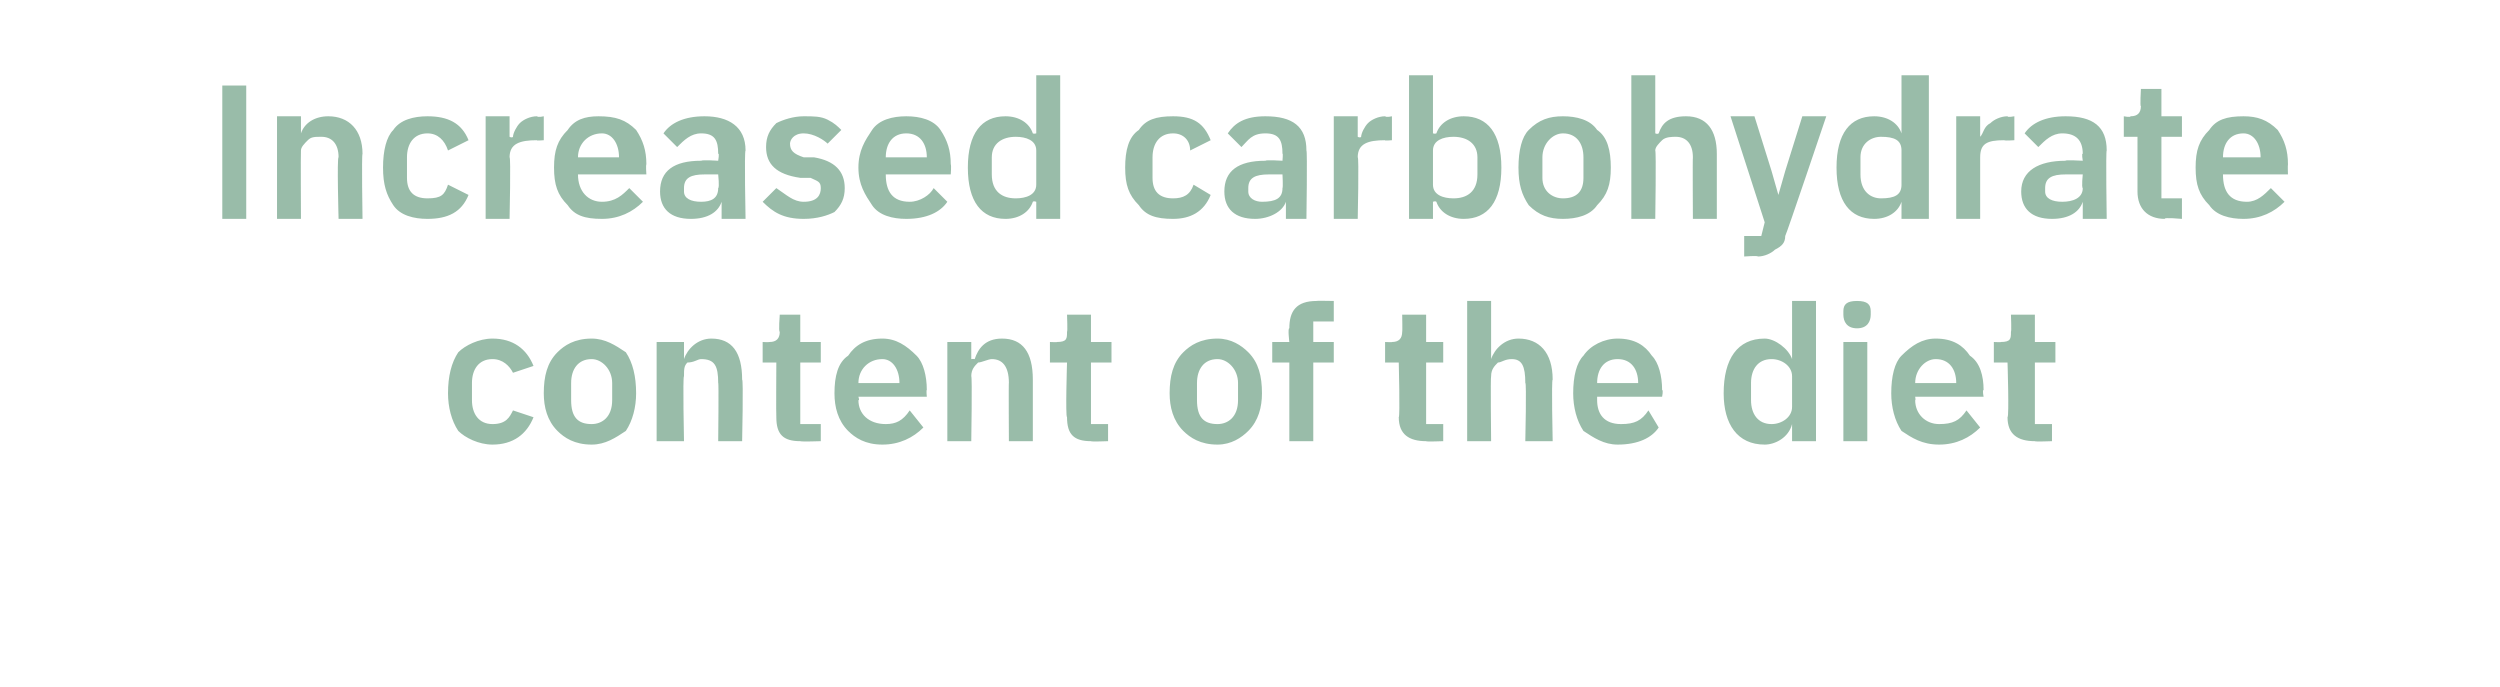 <?xml version="1.0" standalone="no"?><!DOCTYPE svg PUBLIC "-//W3C//DTD SVG 1.1//EN" "http://www.w3.org/Graphics/SVG/1.1/DTD/svg11.dtd"><svg xmlns="http://www.w3.org/2000/svg" version="1.1" width="73.1px" height="20.1px" viewBox="0 -2 73.1 20.1" style="top:-2px">  <desc>Increased carbohydrate content of the diet</desc>  <defs/>  <g id="Polygon177233">    <path d="M 15.6 10.2 C 15.6 10.2 15 10 15 10 C 14.9 10.2 14.8 10.4 14.4 10.4 C 14 10.4 13.8 10.1 13.8 9.7 C 13.8 9.7 13.8 9.2 13.8 9.2 C 13.8 8.8 14 8.5 14.4 8.5 C 14.7 8.5 14.9 8.7 15 8.9 C 15 8.9 15.6 8.7 15.6 8.7 C 15.4 8.2 15 7.9 14.4 7.9 C 14 7.9 13.6 8.1 13.4 8.3 C 13.2 8.6 13.1 9 13.1 9.5 C 13.1 9.9 13.2 10.3 13.4 10.6 C 13.6 10.8 14 11 14.4 11 C 15 11 15.4 10.7 15.6 10.2 Z M 18.3 10.6 C 18.5 10.3 18.6 9.9 18.6 9.5 C 18.6 9 18.5 8.6 18.3 8.3 C 18 8.1 17.7 7.9 17.3 7.9 C 16.8 7.9 16.5 8.1 16.3 8.3 C 16 8.6 15.9 9 15.9 9.5 C 15.9 9.9 16 10.3 16.3 10.6 C 16.5 10.8 16.8 11 17.3 11 C 17.7 11 18 10.8 18.3 10.6 Z M 16.7 9.7 C 16.7 9.7 16.7 9.2 16.7 9.2 C 16.7 8.8 16.9 8.5 17.3 8.5 C 17.6 8.5 17.9 8.8 17.9 9.2 C 17.9 9.2 17.9 9.7 17.9 9.7 C 17.9 10.2 17.6 10.4 17.3 10.4 C 16.9 10.4 16.7 10.2 16.7 9.7 Z M 20 10.9 C 20 10.9 19.96 9 20 9 C 20 8.8 20 8.7 20.1 8.6 C 20.3 8.6 20.4 8.5 20.5 8.5 C 20.9 8.5 21 8.7 21 9.2 C 21.02 9.15 21 10.9 21 10.9 L 21.7 10.9 C 21.7 10.9 21.74 9.08 21.7 9.1 C 21.7 8.3 21.4 7.9 20.8 7.9 C 20.4 7.9 20.1 8.2 20 8.5 C 19.99 8.49 20 8.5 20 8.5 L 20 8 L 19.2 8 L 19.2 10.9 L 20 10.9 Z M 24 10.9 L 24 10.4 L 23.4 10.4 L 23.4 8.6 L 24 8.6 L 24 8 L 23.4 8 L 23.4 7.2 L 22.8 7.2 C 22.8 7.2 22.76 7.71 22.8 7.7 C 22.8 7.9 22.7 8 22.5 8 C 22.48 8.01 22.3 8 22.3 8 L 22.3 8.6 L 22.7 8.6 C 22.7 8.6 22.69 10.18 22.7 10.2 C 22.7 10.7 22.9 10.9 23.4 10.9 C 23.44 10.92 24 10.9 24 10.9 Z M 27 10.5 C 27 10.5 26.6 10 26.6 10 C 26.4 10.3 26.2 10.4 25.9 10.4 C 25.4 10.4 25.1 10.1 25.1 9.7 C 25.14 9.72 25.1 9.6 25.1 9.6 L 27.1 9.6 C 27.1 9.6 27.08 9.41 27.1 9.4 C 27.1 9 27 8.6 26.8 8.4 C 26.5 8.1 26.2 7.9 25.8 7.9 C 25.3 7.9 25 8.1 24.8 8.4 C 24.5 8.6 24.4 9 24.4 9.5 C 24.4 9.9 24.5 10.3 24.8 10.6 C 25 10.8 25.3 11 25.8 11 C 26.3 11 26.7 10.8 27 10.5 Z M 26.3 9.2 C 26.34 9.15 26.3 9.2 26.3 9.2 L 25.1 9.2 C 25.1 9.2 25.14 9.16 25.1 9.2 C 25.1 8.8 25.4 8.5 25.8 8.5 C 26.1 8.5 26.3 8.8 26.3 9.2 Z M 28.4 10.9 C 28.4 10.9 28.43 9 28.4 9 C 28.4 8.8 28.5 8.7 28.6 8.6 C 28.7 8.6 28.9 8.5 29 8.5 C 29.3 8.5 29.5 8.7 29.5 9.2 C 29.49 9.15 29.5 10.9 29.5 10.9 L 30.2 10.9 C 30.2 10.9 30.2 9.08 30.2 9.1 C 30.2 8.3 29.9 7.9 29.3 7.9 C 28.8 7.9 28.6 8.2 28.5 8.5 C 28.45 8.49 28.4 8.5 28.4 8.5 L 28.4 8 L 27.7 8 L 27.7 10.9 L 28.4 10.9 Z M 32.4 10.9 L 32.4 10.4 L 31.9 10.4 L 31.9 8.6 L 32.5 8.6 L 32.5 8 L 31.9 8 L 31.9 7.2 L 31.2 7.2 C 31.2 7.2 31.22 7.71 31.2 7.7 C 31.2 7.9 31.2 8 30.9 8 C 30.94 8.01 30.7 8 30.7 8 L 30.7 8.6 L 31.2 8.6 C 31.2 8.6 31.15 10.18 31.2 10.2 C 31.2 10.7 31.4 10.9 31.9 10.9 C 31.9 10.92 32.4 10.9 32.4 10.9 Z M 36.5 10.6 C 36.8 10.3 36.9 9.9 36.9 9.5 C 36.9 9 36.8 8.6 36.5 8.3 C 36.3 8.1 36 7.9 35.6 7.9 C 35.1 7.9 34.8 8.1 34.6 8.3 C 34.3 8.6 34.2 9 34.2 9.5 C 34.2 9.9 34.3 10.3 34.6 10.6 C 34.8 10.8 35.1 11 35.6 11 C 36 11 36.3 10.8 36.5 10.6 Z M 35 9.7 C 35 9.7 35 9.2 35 9.2 C 35 8.8 35.2 8.5 35.6 8.5 C 35.9 8.5 36.2 8.8 36.2 9.2 C 36.2 9.2 36.2 9.7 36.2 9.7 C 36.2 10.2 35.9 10.4 35.6 10.4 C 35.2 10.4 35 10.2 35 9.7 Z M 37.7 10.9 L 38.4 10.9 L 38.4 8.6 L 39 8.6 L 39 8 L 38.4 8 L 38.4 7.4 L 39 7.4 L 39 6.8 C 39 6.8 38.46 6.79 38.5 6.8 C 37.9 6.8 37.7 7.1 37.7 7.6 C 37.65 7.59 37.7 8 37.7 8 L 37.2 8 L 37.2 8.6 L 37.7 8.6 L 37.7 10.9 Z M 42.2 10.9 L 42.2 10.4 L 41.7 10.4 L 41.7 8.6 L 42.2 8.6 L 42.2 8 L 41.7 8 L 41.7 7.2 L 41 7.2 C 41 7.2 41.01 7.71 41 7.7 C 41 7.9 40.9 8 40.7 8 C 40.73 8.01 40.5 8 40.5 8 L 40.5 8.6 L 40.9 8.6 C 40.9 8.6 40.94 10.18 40.9 10.2 C 40.9 10.7 41.2 10.9 41.7 10.9 C 41.69 10.92 42.2 10.9 42.2 10.9 Z M 42.9 10.9 L 43.6 10.9 C 43.6 10.9 43.58 9 43.6 9 C 43.6 8.8 43.7 8.7 43.8 8.6 C 43.9 8.6 44 8.5 44.2 8.5 C 44.5 8.5 44.6 8.7 44.6 9.2 C 44.64 9.15 44.6 10.9 44.6 10.9 L 45.4 10.9 C 45.4 10.9 45.36 9.08 45.4 9.1 C 45.4 8.3 45 7.9 44.4 7.9 C 44 7.9 43.7 8.2 43.6 8.5 C 43.61 8.49 43.6 8.5 43.6 8.5 L 43.6 6.8 L 42.9 6.8 L 42.9 10.9 Z M 48.5 10.5 C 48.5 10.5 48.2 10 48.2 10 C 48 10.3 47.8 10.4 47.4 10.4 C 46.9 10.4 46.7 10.1 46.7 9.7 C 46.7 9.72 46.7 9.6 46.7 9.6 L 48.6 9.6 C 48.6 9.6 48.64 9.41 48.6 9.4 C 48.6 9 48.5 8.6 48.3 8.4 C 48.1 8.1 47.8 7.9 47.3 7.9 C 46.9 7.9 46.5 8.1 46.3 8.4 C 46.1 8.6 46 9 46 9.5 C 46 9.9 46.1 10.3 46.3 10.6 C 46.6 10.8 46.9 11 47.3 11 C 47.9 11 48.3 10.8 48.5 10.5 Z M 47.9 9.2 C 47.89 9.15 47.9 9.2 47.9 9.2 L 46.7 9.2 C 46.7 9.2 46.7 9.16 46.7 9.2 C 46.7 8.8 46.9 8.5 47.3 8.5 C 47.7 8.5 47.9 8.8 47.9 9.2 Z M 52.4 10.9 L 53.1 10.9 L 53.1 6.8 L 52.4 6.8 L 52.4 8.5 C 52.4 8.5 52.37 8.49 52.4 8.5 C 52.3 8.2 51.9 7.9 51.6 7.9 C 50.8 7.9 50.4 8.5 50.4 9.5 C 50.4 10.4 50.8 11 51.6 11 C 51.9 11 52.3 10.8 52.4 10.4 C 52.37 10.44 52.4 10.4 52.4 10.4 L 52.4 10.9 Z M 51.2 9.7 C 51.2 9.7 51.2 9.2 51.2 9.2 C 51.2 8.8 51.4 8.5 51.8 8.5 C 52.1 8.5 52.4 8.7 52.4 9 C 52.4 9 52.4 9.9 52.4 9.9 C 52.4 10.2 52.1 10.4 51.8 10.4 C 51.4 10.4 51.2 10.1 51.2 9.7 Z M 54.7 7.2 C 54.7 7.2 54.7 7.1 54.7 7.1 C 54.7 6.9 54.6 6.8 54.3 6.8 C 54 6.8 53.9 6.9 53.9 7.1 C 53.9 7.1 53.9 7.2 53.9 7.2 C 53.9 7.4 54 7.6 54.3 7.6 C 54.6 7.6 54.7 7.4 54.7 7.2 Z M 53.9 10.9 L 54.6 10.9 L 54.6 8 L 53.9 8 L 53.9 10.9 Z M 57.9 10.5 C 57.9 10.5 57.5 10 57.5 10 C 57.3 10.3 57.1 10.4 56.7 10.4 C 56.3 10.4 56 10.1 56 9.7 C 56.02 9.72 56 9.6 56 9.6 L 58 9.6 C 58 9.6 57.96 9.41 58 9.4 C 58 9 57.9 8.6 57.6 8.4 C 57.4 8.1 57.1 7.9 56.6 7.9 C 56.2 7.9 55.9 8.1 55.6 8.4 C 55.4 8.6 55.3 9 55.3 9.5 C 55.3 9.9 55.4 10.3 55.6 10.6 C 55.9 10.8 56.2 11 56.7 11 C 57.2 11 57.6 10.8 57.9 10.5 Z M 57.2 9.2 C 57.22 9.15 57.2 9.2 57.2 9.2 L 56 9.2 C 56 9.2 56.02 9.16 56 9.2 C 56 8.8 56.3 8.5 56.6 8.5 C 57 8.5 57.2 8.8 57.2 9.2 Z M 60 10.9 L 60 10.4 L 59.5 10.4 L 59.5 8.6 L 60.1 8.6 L 60.1 8 L 59.5 8 L 59.5 7.2 L 58.8 7.2 C 58.8 7.2 58.82 7.71 58.8 7.7 C 58.8 7.9 58.8 8 58.5 8 C 58.54 8.01 58.3 8 58.3 8 L 58.3 8.6 L 58.7 8.6 C 58.7 8.6 58.75 10.18 58.7 10.2 C 58.7 10.7 59 10.9 59.5 10.9 C 59.5 10.92 60 10.9 60 10.9 Z " stroke="none" fill="#005829" fill-opacity="0.4"/>  </g>  <g id="Polygon177232">    <path d="M 6.5 4.4 L 7.2 4.4 L 7.2 0.5 L 6.5 0.5 L 6.5 4.4 Z M 8.8 4.4 C 8.8 4.4 8.79 2.43 8.8 2.4 C 8.8 2.3 8.9 2.2 9 2.1 C 9.1 2 9.2 2 9.4 2 C 9.7 2 9.9 2.2 9.9 2.6 C 9.85 2.58 9.9 4.4 9.9 4.4 L 10.6 4.4 C 10.6 4.4 10.57 2.51 10.6 2.5 C 10.6 1.8 10.2 1.4 9.6 1.4 C 9.2 1.4 8.9 1.6 8.8 1.9 C 8.82 1.93 8.8 1.9 8.8 1.9 L 8.8 1.4 L 8.1 1.4 L 8.1 4.4 L 8.8 4.4 Z M 13.7 3.7 C 13.7 3.7 13.1 3.4 13.1 3.4 C 13 3.7 12.9 3.8 12.5 3.8 C 12.1 3.8 11.9 3.6 11.9 3.2 C 11.9 3.2 11.9 2.6 11.9 2.6 C 11.9 2.2 12.1 1.9 12.5 1.9 C 12.8 1.9 13 2.1 13.1 2.4 C 13.1 2.4 13.7 2.1 13.7 2.1 C 13.5 1.6 13.1 1.4 12.5 1.4 C 12.1 1.4 11.7 1.5 11.5 1.8 C 11.3 2 11.2 2.4 11.2 2.9 C 11.2 3.4 11.3 3.7 11.5 4 C 11.7 4.3 12.1 4.4 12.5 4.4 C 13.1 4.4 13.5 4.2 13.7 3.7 Z M 14.9 4.4 C 14.9 4.4 14.94 2.57 14.9 2.6 C 14.9 2.2 15.2 2.1 15.7 2.1 C 15.67 2.12 15.9 2.1 15.9 2.1 L 15.9 1.4 C 15.9 1.4 15.74 1.44 15.7 1.4 C 15.5 1.4 15.3 1.5 15.2 1.6 C 15.1 1.7 15 1.9 15 2 C 14.97 2.04 14.9 2 14.9 2 L 14.9 1.4 L 14.2 1.4 L 14.2 4.4 L 14.9 4.4 Z M 18.8 3.9 C 18.8 3.9 18.4 3.5 18.4 3.5 C 18.2 3.7 18 3.9 17.6 3.9 C 17.2 3.9 16.9 3.6 16.9 3.1 C 16.94 3.15 16.9 3.1 16.9 3.1 L 18.9 3.1 C 18.9 3.1 18.88 2.84 18.9 2.8 C 18.9 2.4 18.8 2.1 18.6 1.8 C 18.3 1.5 18 1.4 17.5 1.4 C 17.1 1.4 16.8 1.5 16.6 1.8 C 16.3 2.1 16.2 2.4 16.2 2.9 C 16.2 3.4 16.3 3.7 16.6 4 C 16.8 4.3 17.1 4.4 17.6 4.4 C 18.1 4.4 18.5 4.2 18.8 3.9 Z M 18.1 2.6 C 18.13 2.58 18.1 2.6 18.1 2.6 L 16.9 2.6 C 16.9 2.6 16.94 2.59 16.9 2.6 C 16.9 2.2 17.2 1.9 17.6 1.9 C 17.9 1.9 18.1 2.2 18.1 2.6 Z M 21.8 2.4 C 21.76 2.41 21.8 4.4 21.8 4.4 L 21.1 4.4 L 21.1 3.9 C 21.1 3.9 21.08 3.85 21.1 3.9 C 21 4.2 20.7 4.4 20.2 4.4 C 19.6 4.4 19.3 4.1 19.3 3.6 C 19.3 3 19.7 2.7 20.5 2.7 C 20.55 2.67 21 2.7 21 2.7 C 21 2.7 21.04 2.46 21 2.5 C 21 2.1 20.9 1.9 20.5 1.9 C 20.2 1.9 20 2.1 19.8 2.3 C 19.8 2.3 19.4 1.9 19.4 1.9 C 19.6 1.6 20 1.4 20.6 1.4 C 21.3 1.4 21.8 1.7 21.8 2.4 Z M 21 3.1 C 21 3.1 20.58 3.1 20.6 3.1 C 20.2 3.1 20 3.2 20 3.5 C 20 3.5 20 3.6 20 3.6 C 20 3.8 20.2 3.9 20.5 3.9 C 20.8 3.9 21 3.8 21 3.5 C 21.04 3.48 21 3.1 21 3.1 Z M 24.4 4.2 C 24.6 4 24.7 3.8 24.7 3.5 C 24.7 3 24.4 2.7 23.8 2.6 C 23.8 2.6 23.5 2.6 23.5 2.6 C 23.2 2.5 23.1 2.4 23.1 2.2 C 23.1 2.1 23.2 1.9 23.5 1.9 C 23.8 1.9 24.1 2.1 24.2 2.2 C 24.2 2.2 24.6 1.8 24.6 1.8 C 24.5 1.7 24.4 1.6 24.2 1.5 C 24 1.4 23.8 1.4 23.5 1.4 C 23.2 1.4 22.9 1.5 22.7 1.6 C 22.5 1.8 22.4 2 22.4 2.3 C 22.4 2.8 22.7 3.1 23.4 3.2 C 23.4 3.2 23.7 3.2 23.7 3.2 C 23.9 3.3 24 3.3 24 3.5 C 24 3.7 23.9 3.9 23.5 3.9 C 23.2 3.9 23 3.7 22.7 3.5 C 22.7 3.5 22.3 3.9 22.3 3.9 C 22.6 4.2 22.9 4.4 23.5 4.4 C 23.9 4.4 24.2 4.3 24.4 4.2 Z M 27.7 3.9 C 27.7 3.9 27.3 3.5 27.3 3.5 C 27.2 3.7 26.9 3.9 26.6 3.9 C 26.1 3.9 25.9 3.6 25.9 3.1 C 25.88 3.15 25.9 3.1 25.9 3.1 L 27.8 3.1 C 27.8 3.1 27.82 2.84 27.8 2.8 C 27.8 2.4 27.7 2.1 27.5 1.8 C 27.3 1.5 26.9 1.4 26.5 1.4 C 26.1 1.4 25.7 1.5 25.5 1.8 C 25.3 2.1 25.1 2.4 25.1 2.9 C 25.1 3.4 25.3 3.7 25.5 4 C 25.7 4.3 26.1 4.4 26.5 4.4 C 27.1 4.4 27.5 4.2 27.7 3.9 Z M 27.1 2.6 C 27.08 2.58 27.1 2.6 27.1 2.6 L 25.9 2.6 C 25.9 2.6 25.88 2.59 25.9 2.6 C 25.9 2.2 26.1 1.9 26.5 1.9 C 26.9 1.9 27.1 2.2 27.1 2.6 Z M 30.3 4.4 L 31 4.4 L 31 0.2 L 30.3 0.2 L 30.3 1.9 C 30.3 1.9 30.23 1.92 30.2 1.9 C 30.1 1.6 29.8 1.4 29.4 1.4 C 28.7 1.4 28.3 1.9 28.3 2.9 C 28.3 3.9 28.7 4.4 29.4 4.4 C 29.8 4.4 30.1 4.2 30.2 3.9 C 30.23 3.87 30.3 3.9 30.3 3.9 L 30.3 4.4 Z M 29 3.1 C 29 3.1 29 2.6 29 2.6 C 29 2.2 29.3 2 29.7 2 C 30 2 30.3 2.1 30.3 2.4 C 30.3 2.4 30.3 3.4 30.3 3.4 C 30.3 3.7 30 3.8 29.7 3.8 C 29.3 3.8 29 3.6 29 3.1 Z M 35.4 3.7 C 35.4 3.7 34.9 3.4 34.9 3.4 C 34.8 3.7 34.6 3.8 34.3 3.8 C 33.9 3.8 33.7 3.6 33.7 3.2 C 33.7 3.2 33.7 2.6 33.7 2.6 C 33.7 2.2 33.9 1.9 34.3 1.9 C 34.6 1.9 34.8 2.1 34.8 2.4 C 34.8 2.4 35.4 2.1 35.4 2.1 C 35.2 1.6 34.9 1.4 34.3 1.4 C 33.8 1.4 33.5 1.5 33.3 1.8 C 33 2 32.9 2.4 32.9 2.9 C 32.9 3.4 33 3.7 33.3 4 C 33.5 4.3 33.8 4.4 34.3 4.4 C 34.8 4.4 35.2 4.2 35.4 3.7 Z M 38.2 2.4 C 38.23 2.41 38.2 4.4 38.2 4.4 L 37.6 4.4 L 37.6 3.9 C 37.6 3.9 37.55 3.85 37.6 3.9 C 37.5 4.2 37.1 4.4 36.7 4.4 C 36.1 4.4 35.8 4.1 35.8 3.6 C 35.8 3 36.2 2.7 37 2.7 C 37.02 2.67 37.5 2.7 37.5 2.7 C 37.5 2.7 37.52 2.46 37.5 2.5 C 37.5 2.1 37.4 1.9 37 1.9 C 36.6 1.9 36.5 2.1 36.3 2.3 C 36.3 2.3 35.9 1.9 35.9 1.9 C 36.1 1.6 36.4 1.4 37 1.4 C 37.8 1.4 38.2 1.7 38.2 2.4 Z M 37.5 3.1 C 37.5 3.1 37.06 3.1 37.1 3.1 C 36.7 3.1 36.5 3.2 36.5 3.5 C 36.5 3.5 36.5 3.6 36.5 3.6 C 36.5 3.8 36.7 3.9 36.9 3.9 C 37.3 3.9 37.5 3.8 37.5 3.5 C 37.52 3.48 37.5 3.1 37.5 3.1 Z M 39.7 4.4 C 39.7 4.4 39.74 2.57 39.7 2.6 C 39.7 2.2 40 2.1 40.5 2.1 C 40.47 2.12 40.7 2.1 40.7 2.1 L 40.7 1.4 C 40.7 1.4 40.54 1.44 40.5 1.4 C 40.3 1.4 40.1 1.5 40 1.6 C 39.9 1.7 39.8 1.9 39.8 2 C 39.77 2.04 39.7 2 39.7 2 L 39.7 1.4 L 39 1.4 L 39 4.4 L 39.7 4.4 Z M 41.2 4.4 L 41.9 4.4 L 41.9 3.9 C 41.9 3.9 41.96 3.87 42 3.9 C 42.1 4.2 42.4 4.4 42.8 4.4 C 43.5 4.4 43.9 3.9 43.9 2.9 C 43.9 1.9 43.5 1.4 42.8 1.4 C 42.4 1.4 42.1 1.6 42 1.9 C 41.96 1.92 41.9 1.9 41.9 1.9 L 41.9 0.2 L 41.2 0.2 L 41.2 4.4 Z M 41.9 3.4 C 41.9 3.4 41.9 2.4 41.9 2.4 C 41.9 2.1 42.2 2 42.5 2 C 42.9 2 43.2 2.2 43.2 2.6 C 43.2 2.6 43.2 3.1 43.2 3.1 C 43.2 3.6 42.9 3.8 42.5 3.8 C 42.2 3.8 41.9 3.7 41.9 3.4 Z M 46.7 4 C 47 3.7 47.1 3.4 47.1 2.9 C 47.1 2.4 47 2 46.7 1.8 C 46.5 1.5 46.1 1.4 45.7 1.4 C 45.3 1.4 45 1.5 44.7 1.8 C 44.5 2 44.4 2.4 44.4 2.9 C 44.4 3.4 44.5 3.7 44.7 4 C 45 4.3 45.3 4.4 45.7 4.4 C 46.1 4.4 46.5 4.3 46.7 4 Z M 45.1 3.2 C 45.1 3.2 45.1 2.6 45.1 2.6 C 45.1 2.2 45.4 1.9 45.7 1.9 C 46.1 1.9 46.3 2.2 46.3 2.6 C 46.3 2.6 46.3 3.2 46.3 3.2 C 46.3 3.6 46.1 3.8 45.7 3.8 C 45.4 3.8 45.1 3.6 45.1 3.2 Z M 47.7 4.4 L 48.4 4.4 C 48.4 4.4 48.43 2.43 48.4 2.4 C 48.4 2.3 48.5 2.2 48.6 2.1 C 48.7 2 48.9 2 49 2 C 49.3 2 49.5 2.2 49.5 2.6 C 49.49 2.58 49.5 4.4 49.5 4.4 L 50.2 4.4 C 50.2 4.4 50.2 2.51 50.2 2.5 C 50.2 1.8 49.9 1.4 49.3 1.4 C 48.8 1.4 48.6 1.6 48.5 1.9 C 48.46 1.93 48.4 1.9 48.4 1.9 L 48.4 0.2 L 47.7 0.2 L 47.7 4.4 Z M 52.2 3 L 52 3.7 L 52 3.7 L 51.8 3 L 51.3 1.4 L 50.6 1.4 L 51.6 4.5 L 51.5 4.9 L 51 4.9 L 51 5.5 C 51 5.5 51.4 5.47 51.4 5.5 C 51.6 5.5 51.8 5.4 51.9 5.3 C 52.1 5.2 52.2 5.1 52.2 4.9 C 52.23 4.87 53.4 1.4 53.4 1.4 L 52.7 1.4 L 52.2 3 Z M 55.6 4.4 L 56.4 4.4 L 56.4 0.2 L 55.6 0.2 L 55.6 1.9 C 55.6 1.9 55.62 1.92 55.6 1.9 C 55.5 1.6 55.2 1.4 54.8 1.4 C 54.1 1.4 53.7 1.9 53.7 2.9 C 53.7 3.9 54.1 4.4 54.8 4.4 C 55.2 4.4 55.5 4.2 55.6 3.9 C 55.62 3.87 55.6 3.9 55.6 3.9 L 55.6 4.4 Z M 54.4 3.1 C 54.4 3.1 54.4 2.6 54.4 2.6 C 54.4 2.2 54.7 2 55 2 C 55.4 2 55.6 2.1 55.6 2.4 C 55.6 2.4 55.6 3.4 55.6 3.4 C 55.6 3.7 55.4 3.8 55 3.8 C 54.7 3.8 54.4 3.6 54.4 3.1 Z M 57.9 4.4 C 57.9 4.4 57.9 2.57 57.9 2.6 C 57.9 2.2 58.1 2.1 58.6 2.1 C 58.63 2.12 58.9 2.1 58.9 2.1 L 58.9 1.4 C 58.9 1.4 58.7 1.44 58.7 1.4 C 58.5 1.4 58.3 1.5 58.2 1.6 C 58 1.7 58 1.9 57.9 2 C 57.93 2.04 57.9 2 57.9 2 L 57.9 1.4 L 57.2 1.4 L 57.2 4.4 L 57.9 4.4 Z M 61.6 2.4 C 61.57 2.41 61.6 4.4 61.6 4.4 L 60.9 4.4 L 60.9 3.9 C 60.9 3.9 60.89 3.85 60.9 3.9 C 60.8 4.2 60.5 4.4 60 4.4 C 59.4 4.4 59.1 4.1 59.1 3.6 C 59.1 3 59.6 2.7 60.4 2.7 C 60.36 2.67 60.9 2.7 60.9 2.7 C 60.9 2.7 60.86 2.46 60.9 2.5 C 60.9 2.1 60.7 1.9 60.3 1.9 C 60 1.9 59.8 2.1 59.6 2.3 C 59.6 2.3 59.2 1.9 59.2 1.9 C 59.4 1.6 59.8 1.4 60.4 1.4 C 61.2 1.4 61.6 1.7 61.6 2.4 Z M 60.9 3.1 C 60.9 3.1 60.4 3.1 60.4 3.1 C 60 3.1 59.8 3.2 59.8 3.5 C 59.8 3.5 59.8 3.6 59.8 3.6 C 59.8 3.8 60 3.9 60.3 3.9 C 60.6 3.9 60.9 3.8 60.9 3.5 C 60.86 3.48 60.9 3.1 60.9 3.1 Z M 63.8 4.4 L 63.8 3.8 L 63.2 3.8 L 63.2 2 L 63.8 2 L 63.8 1.4 L 63.2 1.4 L 63.2 0.6 L 62.6 0.6 C 62.6 0.6 62.57 1.14 62.6 1.1 C 62.6 1.3 62.5 1.4 62.3 1.4 C 62.29 1.44 62.1 1.4 62.1 1.4 L 62.1 2 L 62.5 2 C 62.5 2 62.5 3.61 62.5 3.6 C 62.5 4.1 62.8 4.4 63.3 4.4 C 63.25 4.35 63.8 4.4 63.8 4.4 Z M 66.8 3.9 C 66.8 3.9 66.4 3.5 66.4 3.5 C 66.2 3.7 66 3.9 65.7 3.9 C 65.2 3.9 65 3.6 65 3.1 C 64.95 3.15 65 3.1 65 3.1 L 66.9 3.1 C 66.9 3.1 66.89 2.84 66.9 2.8 C 66.9 2.4 66.8 2.1 66.6 1.8 C 66.3 1.5 66 1.4 65.6 1.4 C 65.1 1.4 64.8 1.5 64.6 1.8 C 64.3 2.1 64.2 2.4 64.2 2.9 C 64.2 3.4 64.3 3.7 64.6 4 C 64.8 4.3 65.2 4.4 65.6 4.4 C 66.1 4.4 66.5 4.2 66.8 3.9 Z M 66.1 2.6 C 66.15 2.58 66.1 2.6 66.1 2.6 L 65 2.6 C 65 2.6 64.95 2.59 65 2.6 C 65 2.2 65.2 1.9 65.6 1.9 C 65.9 1.9 66.1 2.2 66.1 2.6 Z " stroke="none" fill="#005829" fill-opacity="0.4"/>  </g></svg>